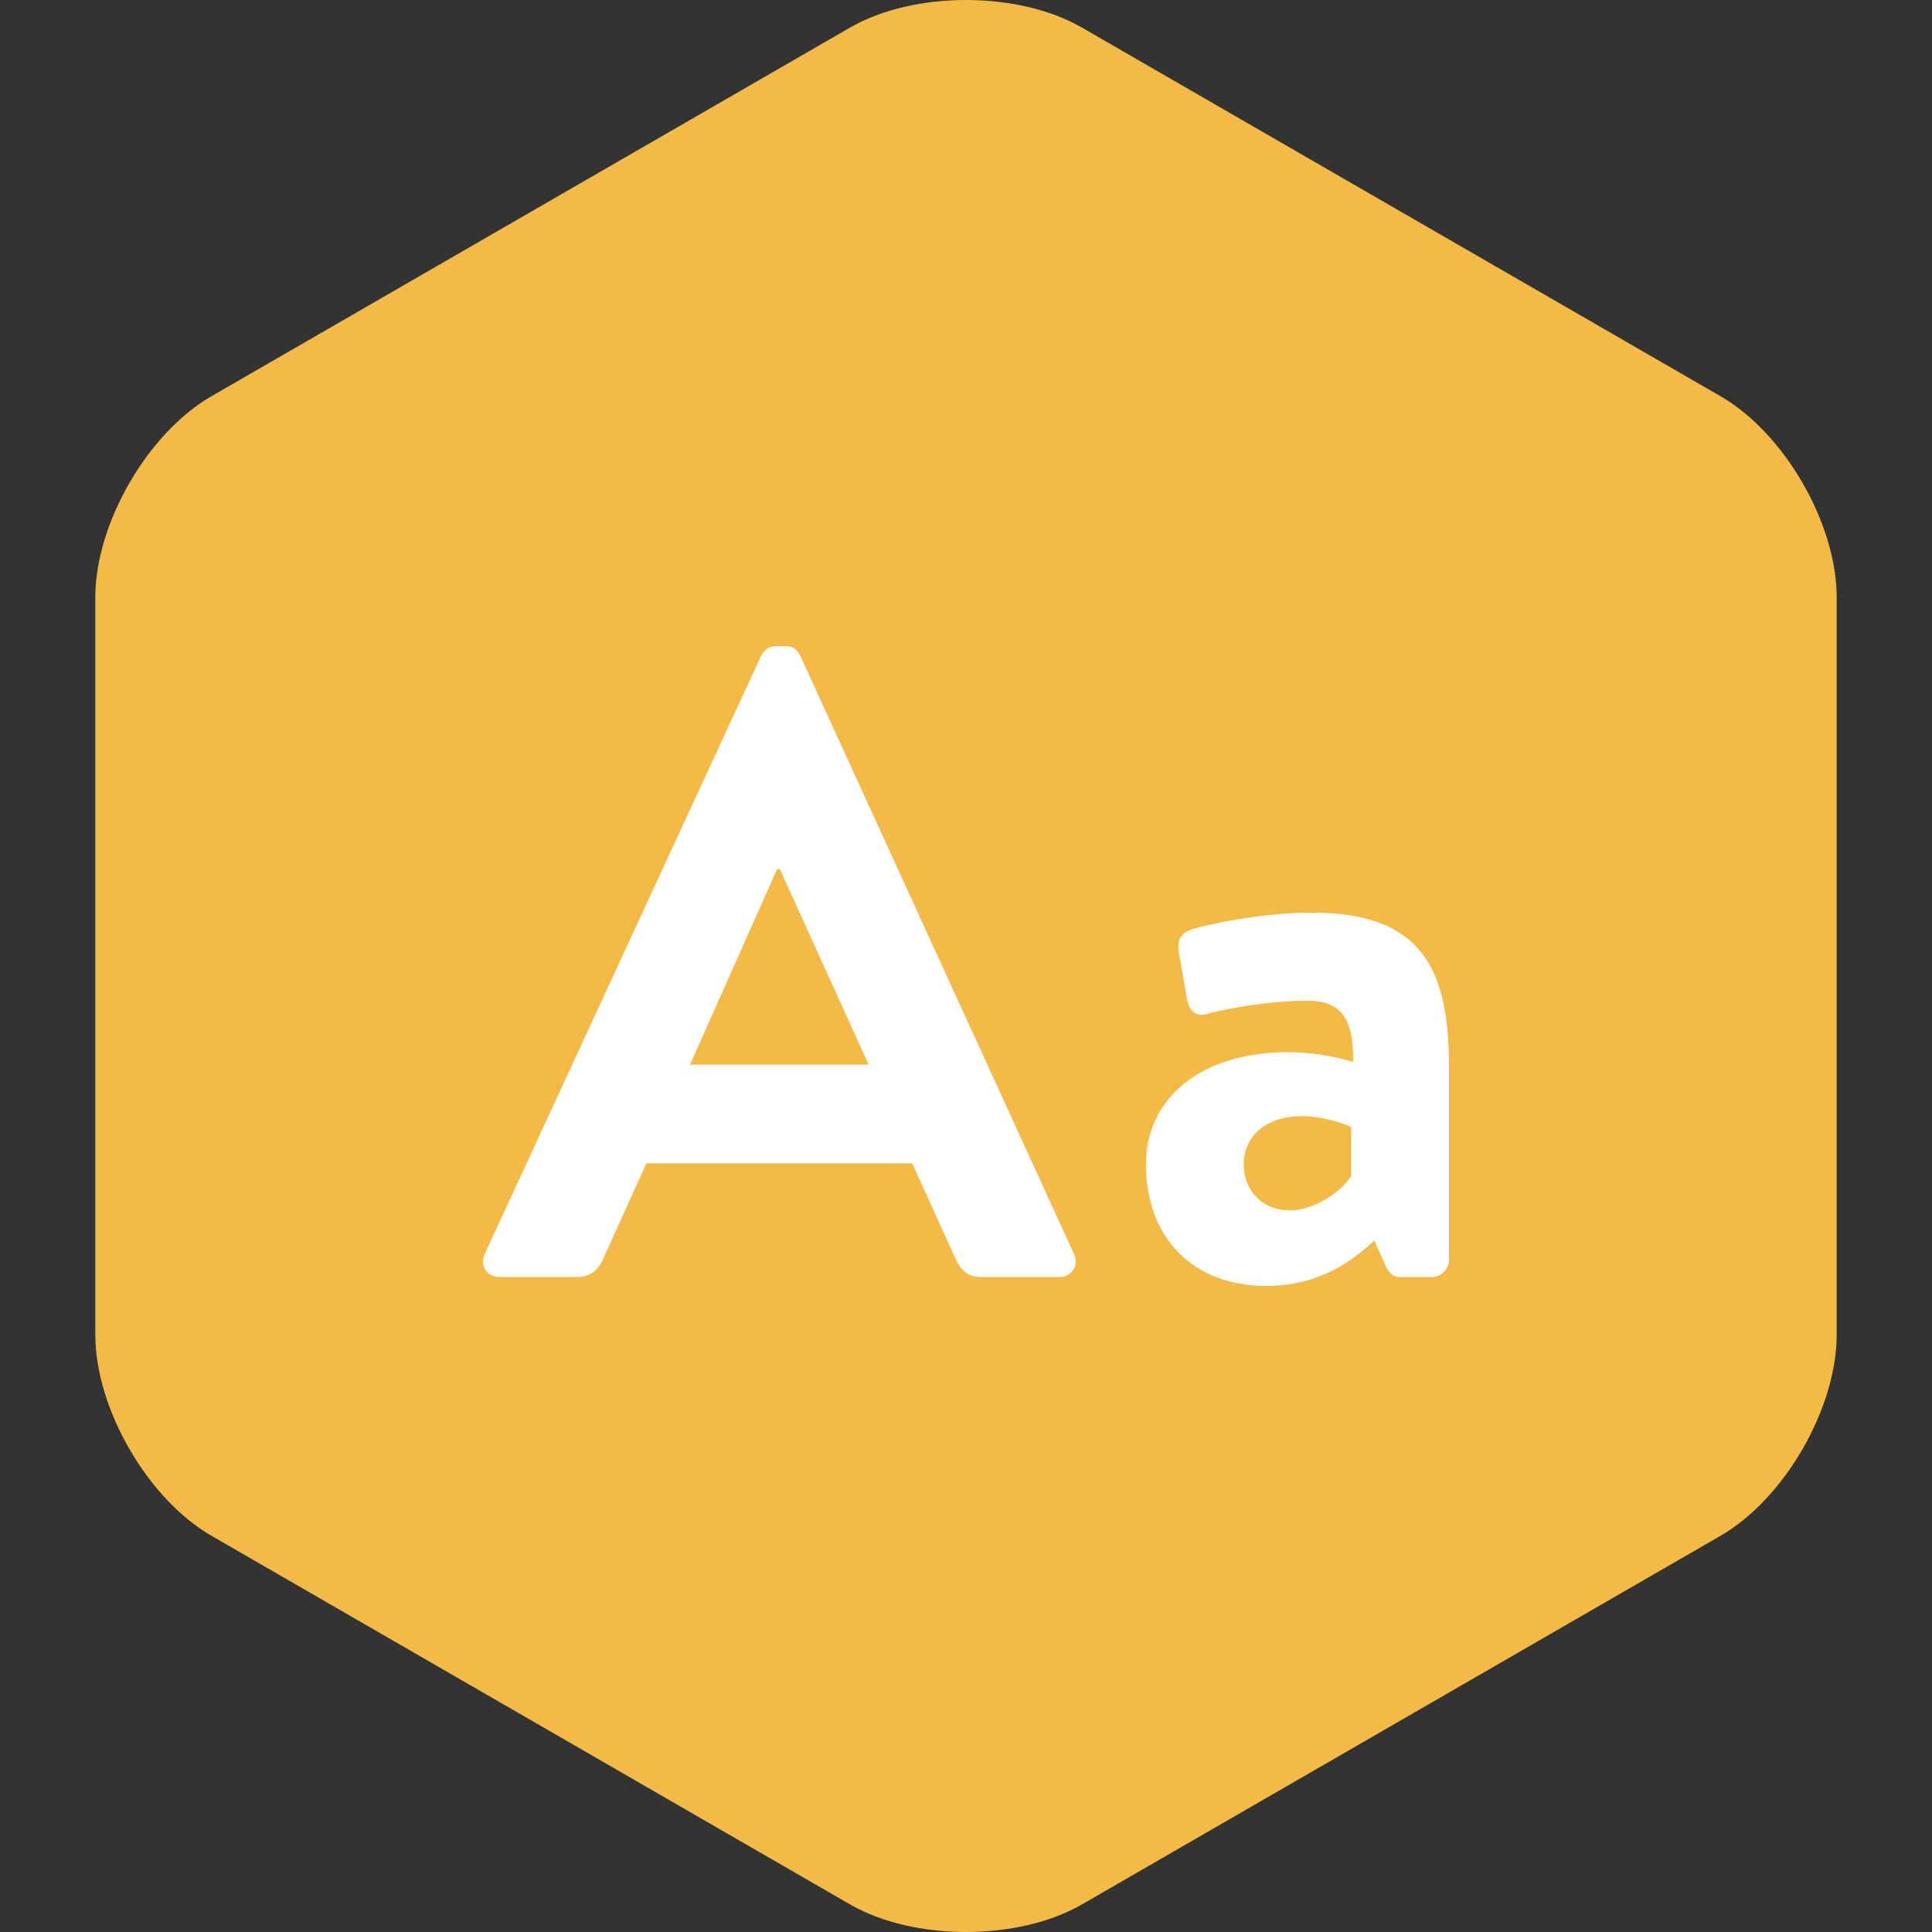 <?xml version="1.0" encoding="UTF-8"?>
<!-- Generator: Adobe Illustrator 16.0.4, SVG Export Plug-In . SVG Version: 6.00 Build 0)  -->
<svg xmlns="http://www.w3.org/2000/svg" xmlns:xlink="http://www.w3.org/1999/xlink" id="gr_x5F_icon11_x5F_typogrify" x="0px" y="0px" width="250px" height="250px" viewBox="0 0 250 250" xml:space="preserve">
<rect x="0" y="0" width="250" height="250" fill="#333333" stroke="none"/>
<g id="gr_x5F_big_11_">
	<path id="gr_85_" fill="#F3BA48" d="M237.667,172.701c0,9.541-6.758,21.25-15.02,26.021l-82.628,47.7   c-8.262,4.771-21.777,4.771-30.039,0l-82.628-47.7c-8.262-4.771-15.02-16.479-15.02-26.021V77.299   c0-9.541,6.758-21.25,15.02-26.021l82.628-47.7c8.262-4.771,21.777-4.771,30.039,0l82.628,47.7   c8.262,4.771,15.02,16.48,15.02,26.021V172.701z"></path>
	<g>
		<path fill="#FFFFFF" d="M62.724,162.256l35.763-77.393c0.342-0.688,0.918-1.26,1.953-1.26h1.162c1.143,0,1.611,0.571,1.953,1.26    l35.41,77.393c0.693,1.494-0.234,2.993-1.953,2.993h-10c-1.729,0-2.539-0.698-3.34-2.305l-5.635-12.412H83.652l-5.635,12.412    c-0.459,1.152-1.494,2.305-3.33,2.305h-10C62.958,165.249,62.04,163.75,62.724,162.256z M112.402,137.764l-11.494-25.303h-0.352    l-11.27,25.303H112.402z"></path>
		<path fill="#FFFFFF" d="M166.689,136.152c4.6,0,8.398,1.265,8.398,1.265c0.107-5.859-1.738-7.93-5.986-7.93    c-4.258,0-10.234,0.918-12.881,1.719c-1.602,0.464-2.412-0.571-2.646-2.065l-1.035-5.977c-0.342-1.729,0.576-2.534,1.611-2.881    c0.918-0.342,8.281-2.188,15.635-2.188c14.375,0,17.715,7.48,17.715,20.01v24.951c0,1.152-1.035,2.192-2.188,2.192h-4.141    c-0.801,0-1.377-0.342-1.953-1.616l-1.377-3.105c-2.646,2.417-6.904,5.869-14.033,5.869c-9.189,0-15.527-5.977-15.527-15.757    C148.281,142.476,154.961,136.152,166.689,136.152z M166.914,156.621c3.682,0,7.246-3.105,7.93-4.482v-6.328    c0,0-3.096-1.382-6.436-1.382c-4.482,0-7.471,2.534-7.471,6.211C160.938,154.097,163.35,156.621,166.914,156.621z"></path>
	</g>
</g>
</svg>
